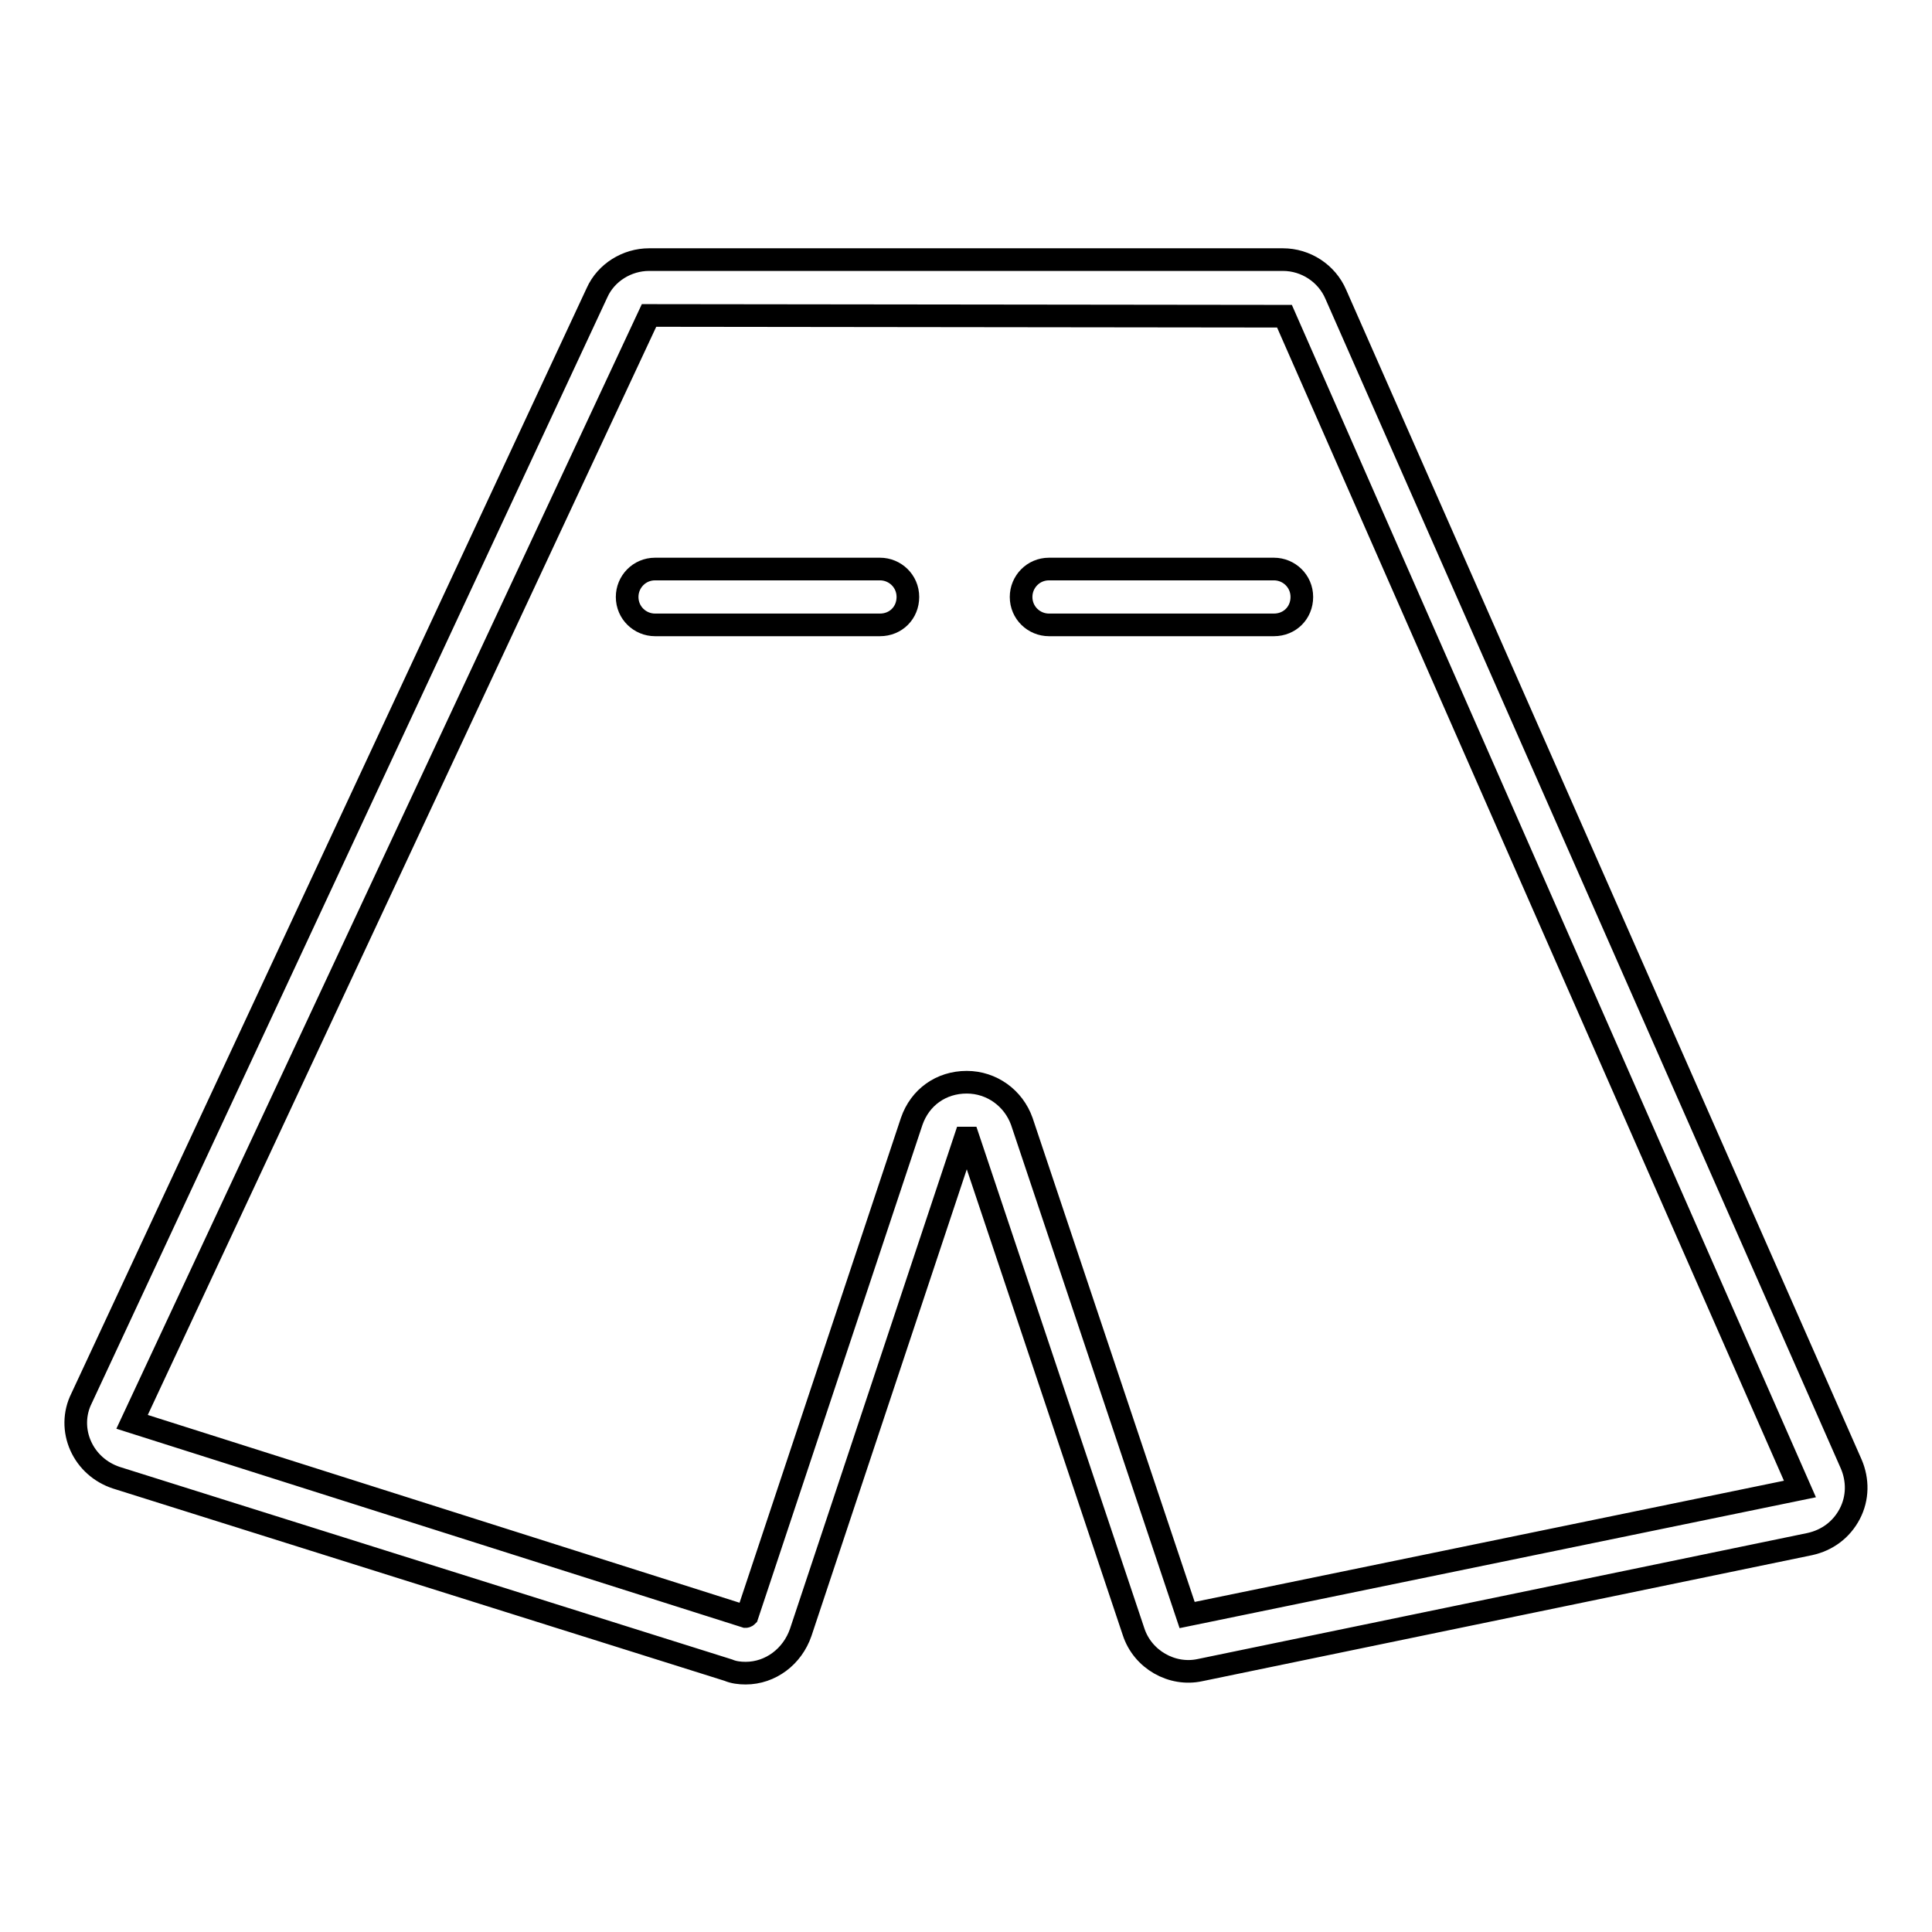 <?xml version="1.0" encoding="utf-8"?>
<!-- Svg Vector Icons : http://www.onlinewebfonts.com/icon -->
<!DOCTYPE svg PUBLIC "-//W3C//DTD SVG 1.1//EN" "http://www.w3.org/Graphics/SVG/1.1/DTD/svg11.dtd">
<svg version="1.1" xmlns="http://www.w3.org/2000/svg" xmlns:xlink="http://www.w3.org/1999/xlink" x="0px" y="0px" viewBox="0 0 256 256" enable-background="new 0 0 256 256" xml:space="preserve">
<g> <path stroke-width="3" fill-opacity="0" stroke="#000000"  d="M98.8,221.7c-0.8,0-1.6-0.1-2.3-0.4l-81.1-25.5c-2.1-0.7-3.8-2.2-4.7-4.2c-0.9-2-0.9-4.3,0.1-6.3L79.1,38.8 c1.2-2.7,4-4.4,6.9-4.4h84c3,0,5.8,1.8,7,4.6l68.3,155c0.9,2.1,0.9,4.5-0.2,6.6c-1.1,2.1-3,3.5-5.3,4L159,221.3 c-3.7,0.8-7.6-1.4-8.8-5.1l-21.9-65.4h-0.4l-21.8,65.5C105,219.5,102.1,221.7,98.8,221.7z M86,41.8L17.5,188.4l81.3,25.8 c0,0,0.1,0,0.2-0.1l21.8-65.5c1.1-3.2,3.9-5.2,7.3-5.2c3.3,0,6.2,2.1,7.3,5.2l21.9,65.4l81.2-16.7L170.2,41.9L86,41.8z M120.3,79.1 c0-2.1-1.7-3.7-3.7-3.7H86.8c-2.1,0-3.7,1.7-3.7,3.7c0,2.1,1.7,3.7,3.7,3.7h29.8C118.7,82.8,120.3,81.2,120.3,79.1z M172.5,79.1 c0-2.1-1.7-3.7-3.7-3.7H139c-2.1,0-3.7,1.7-3.7,3.7c0,2.1,1.7,3.7,3.7,3.7h29.8C170.9,82.8,172.5,81.2,172.5,79.1z"/></g>
</svg>